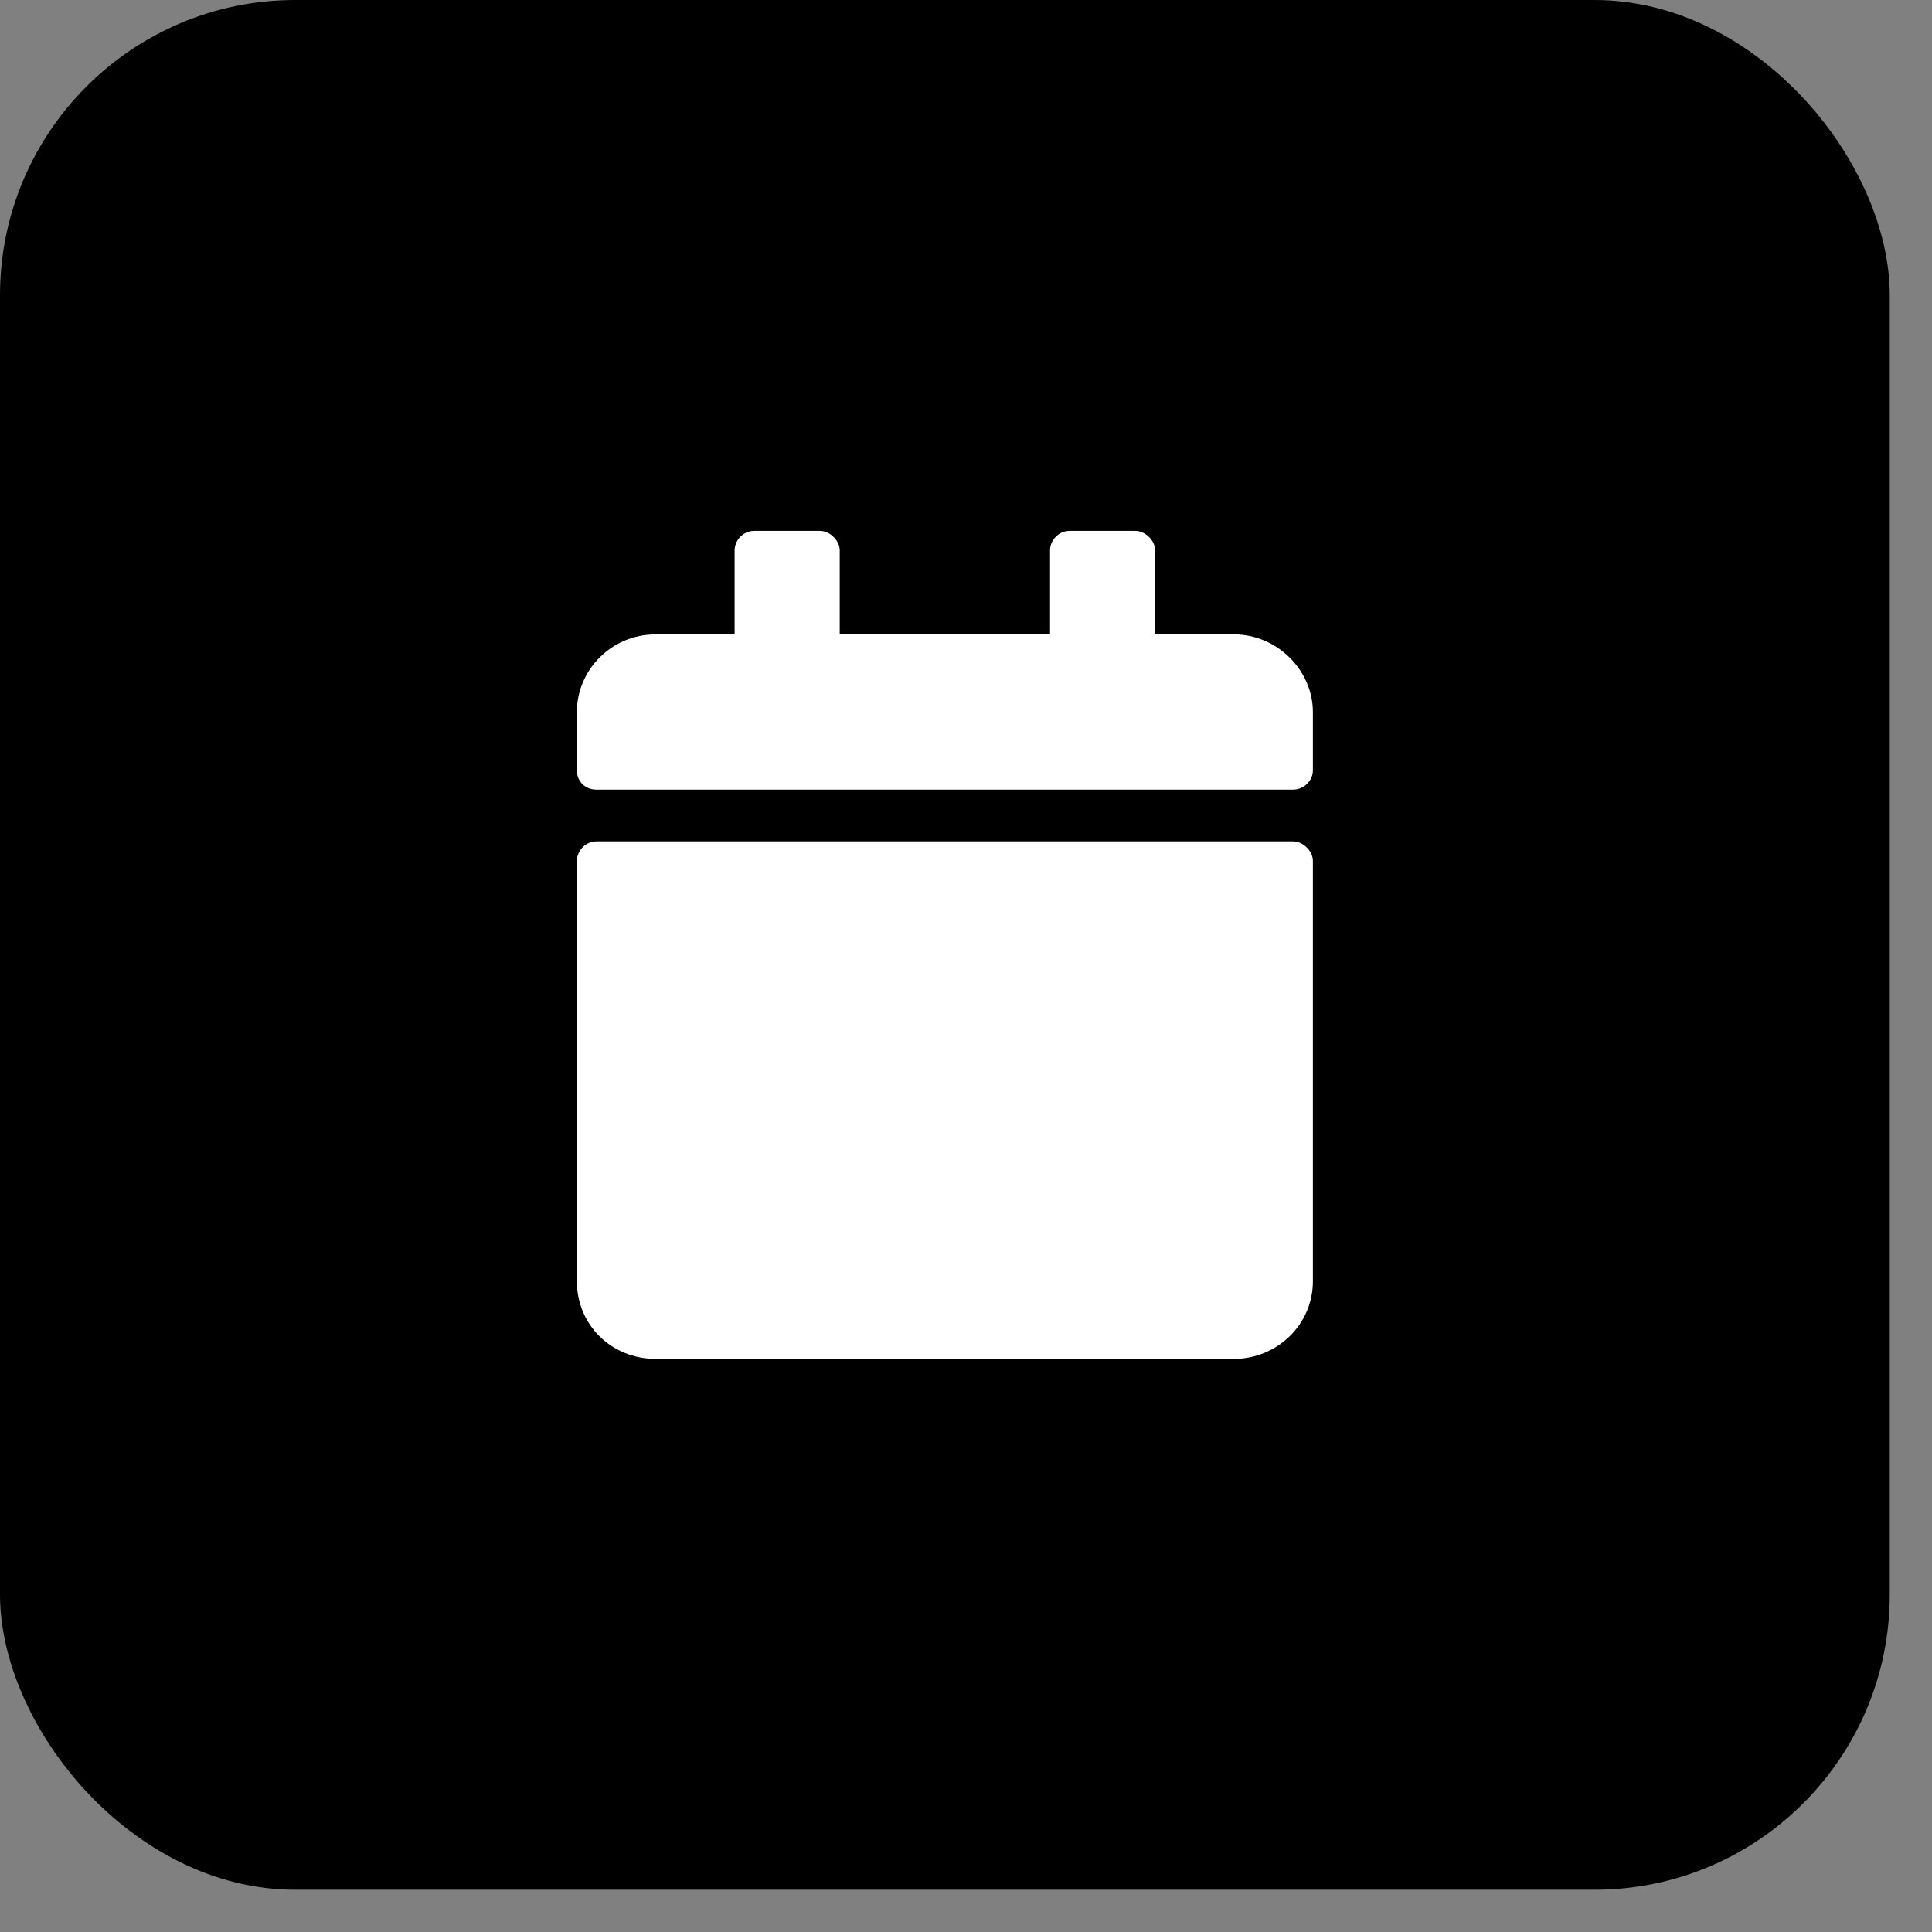 <svg width="42" height="42" viewBox="0 0 42 42" fill="none" xmlns="http://www.w3.org/2000/svg">
<rect x="0" y="0" width="42" height="42" fill="#808080" stroke="none"/>
<rect width="41.082" height="41.082" rx="6.419" fill="black"/>
<path d="M12.97 18.291H28.113C28.327 18.291 28.541 18.502 28.541 18.713V27.854C28.541 28.803 27.755 29.541 26.827 29.541H14.255C13.291 29.541 12.541 28.803 12.541 27.854V18.713C12.541 18.502 12.72 18.291 12.97 18.291ZM28.541 16.744C28.541 16.99 28.327 17.166 28.113 17.166H12.97C12.72 17.166 12.541 16.99 12.541 16.744V15.479C12.541 14.564 13.291 13.791 14.255 13.791H15.97V11.963C15.97 11.752 16.148 11.541 16.398 11.541H17.827C18.041 11.541 18.255 11.752 18.255 11.963V13.791H22.827V11.963C22.827 11.752 23.005 11.541 23.255 11.541H24.684C24.898 11.541 25.112 11.752 25.112 11.963V13.791H26.827C27.755 13.791 28.541 14.564 28.541 15.479V16.744Z" fill="white"/>
</svg>
